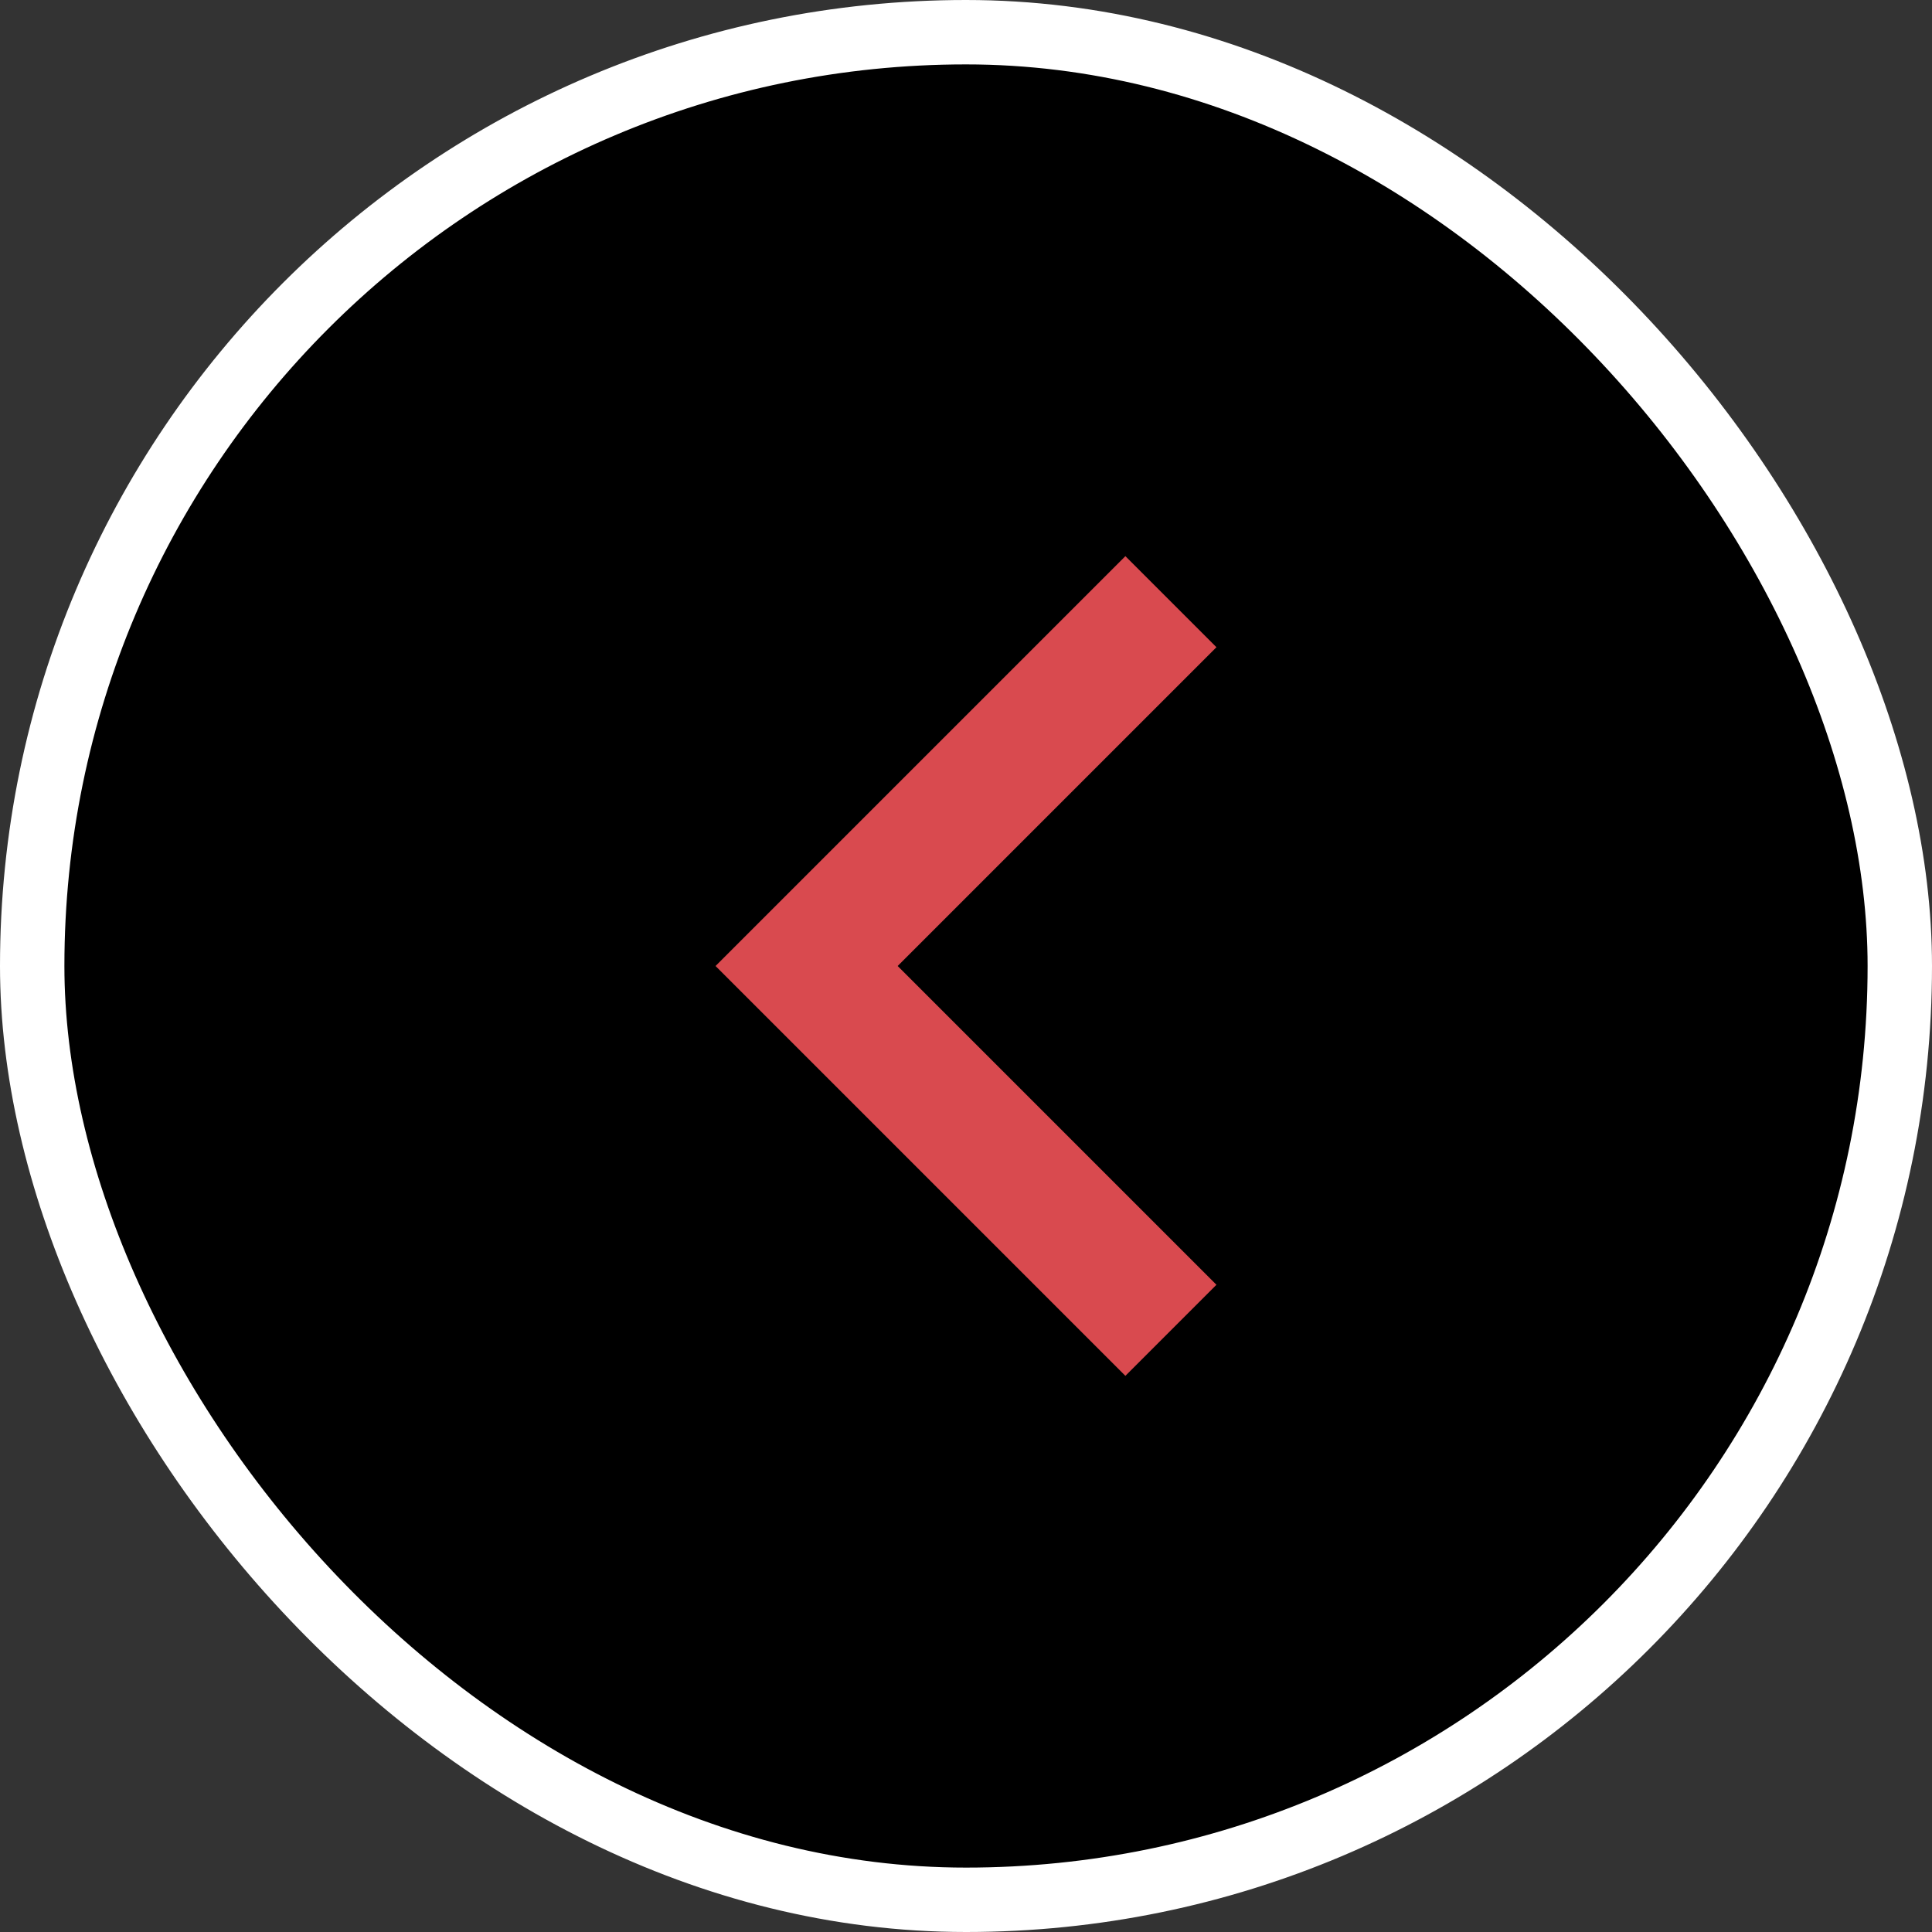<svg width="30" height="30" viewBox="0 0 30 30" fill="none" xmlns="http://www.w3.org/2000/svg">
<rect x="0" y="0" width="30" height="30" fill="#333333" stroke="none"/>
<rect x="29.5" y="29.5" width="29" height="29" rx="14.5" transform="rotate(-180 29.5 29.5)" fill="black"/>
<rect x="29.5" y="29.5" width="29" height="29" rx="14.5" transform="rotate(-180 29.5 29.5)" stroke="white"/>
<path d="M13.939 15L18.889 19.95L17.475 21.364L11.111 15L17.475 8.636L18.889 10.05L13.939 15Z" fill="#D94A4F"/>
</svg>
